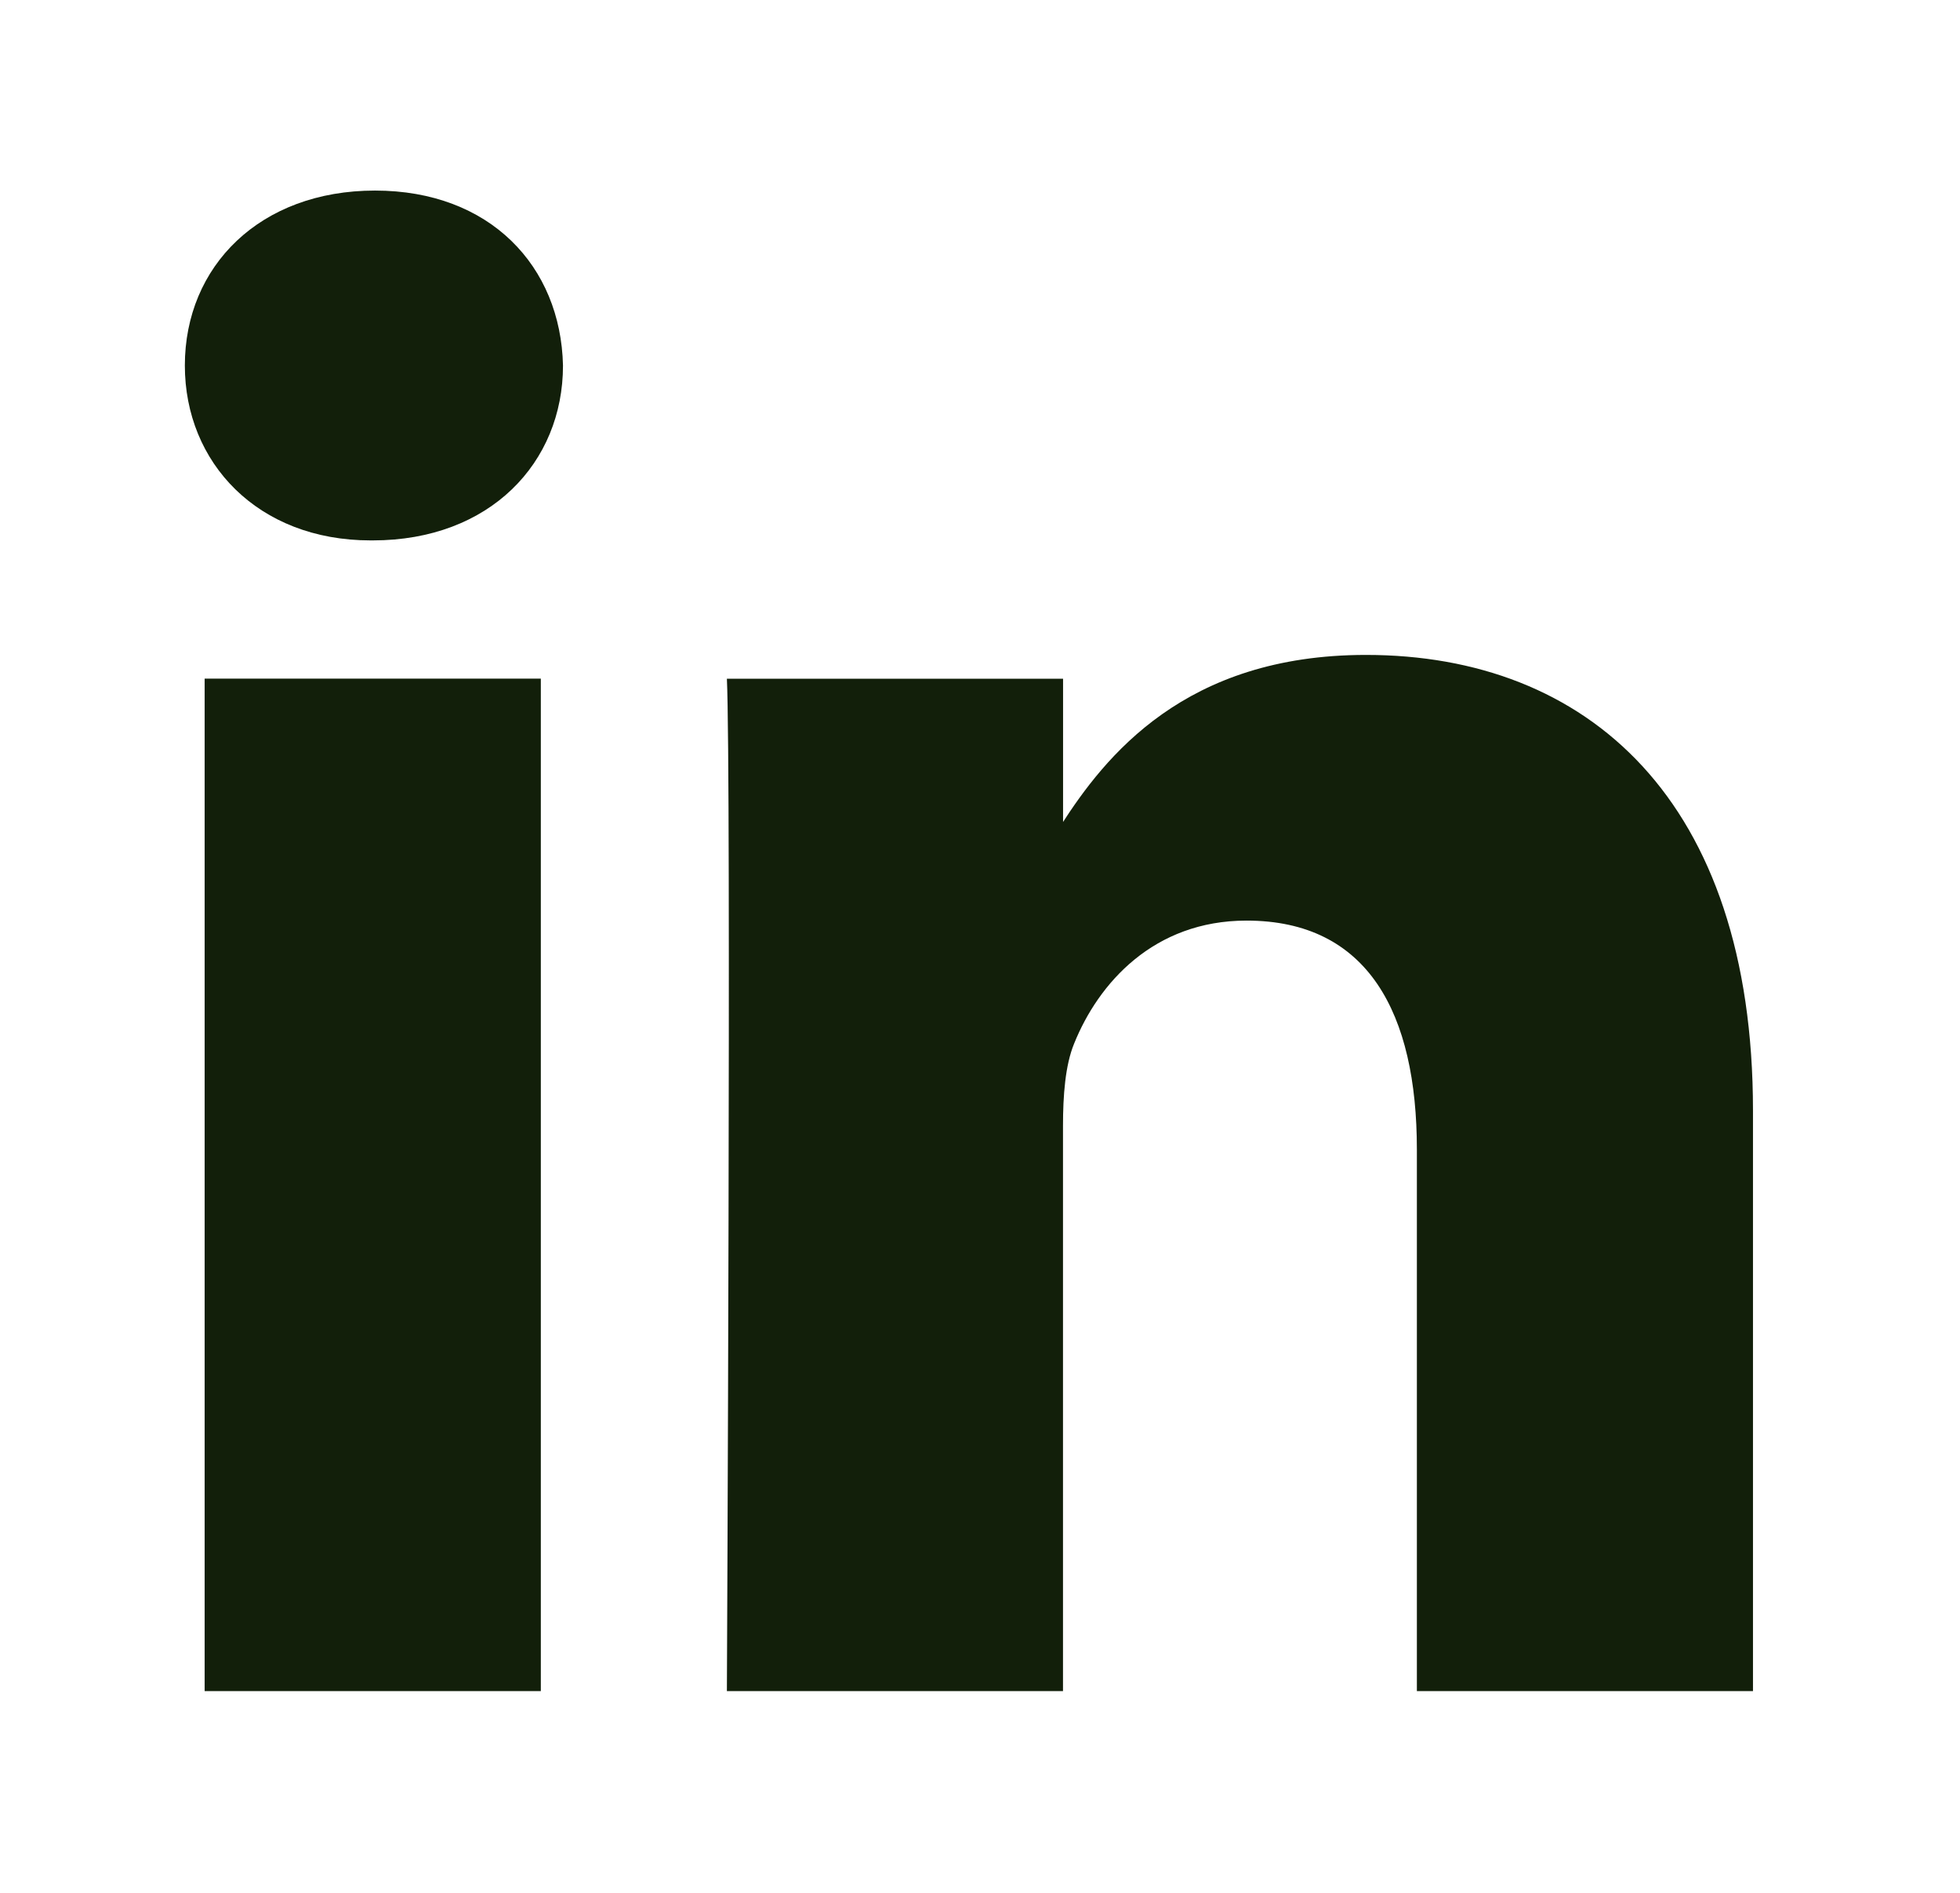 <svg width="29" height="28" viewBox="0 0 29 28" fill="none" xmlns="http://www.w3.org/2000/svg">
<path d="M8.002 25.016V10.039H3.028V25.016H8.002H8.002ZM5.516 7.994C7.25 7.994 8.33 6.844 8.33 5.407C8.297 3.937 7.25 2.819 5.549 2.819C3.847 2.819 2.735 3.937 2.735 5.407C2.735 6.844 3.814 7.994 5.483 7.994H5.516L5.516 7.994ZM10.755 25.016H15.728V16.653C15.728 16.206 15.761 15.758 15.892 15.439C16.252 14.544 17.07 13.618 18.444 13.618C20.243 13.618 20.964 14.991 20.964 17.005V25.016H25.937V16.429C25.937 11.829 23.483 9.688 20.211 9.688C17.528 9.688 16.35 11.189 15.695 12.211H15.729V10.04H10.755C10.82 11.444 10.755 25.017 10.755 25.017L10.755 25.016Z" fill="#121F0A"/>
</svg>
